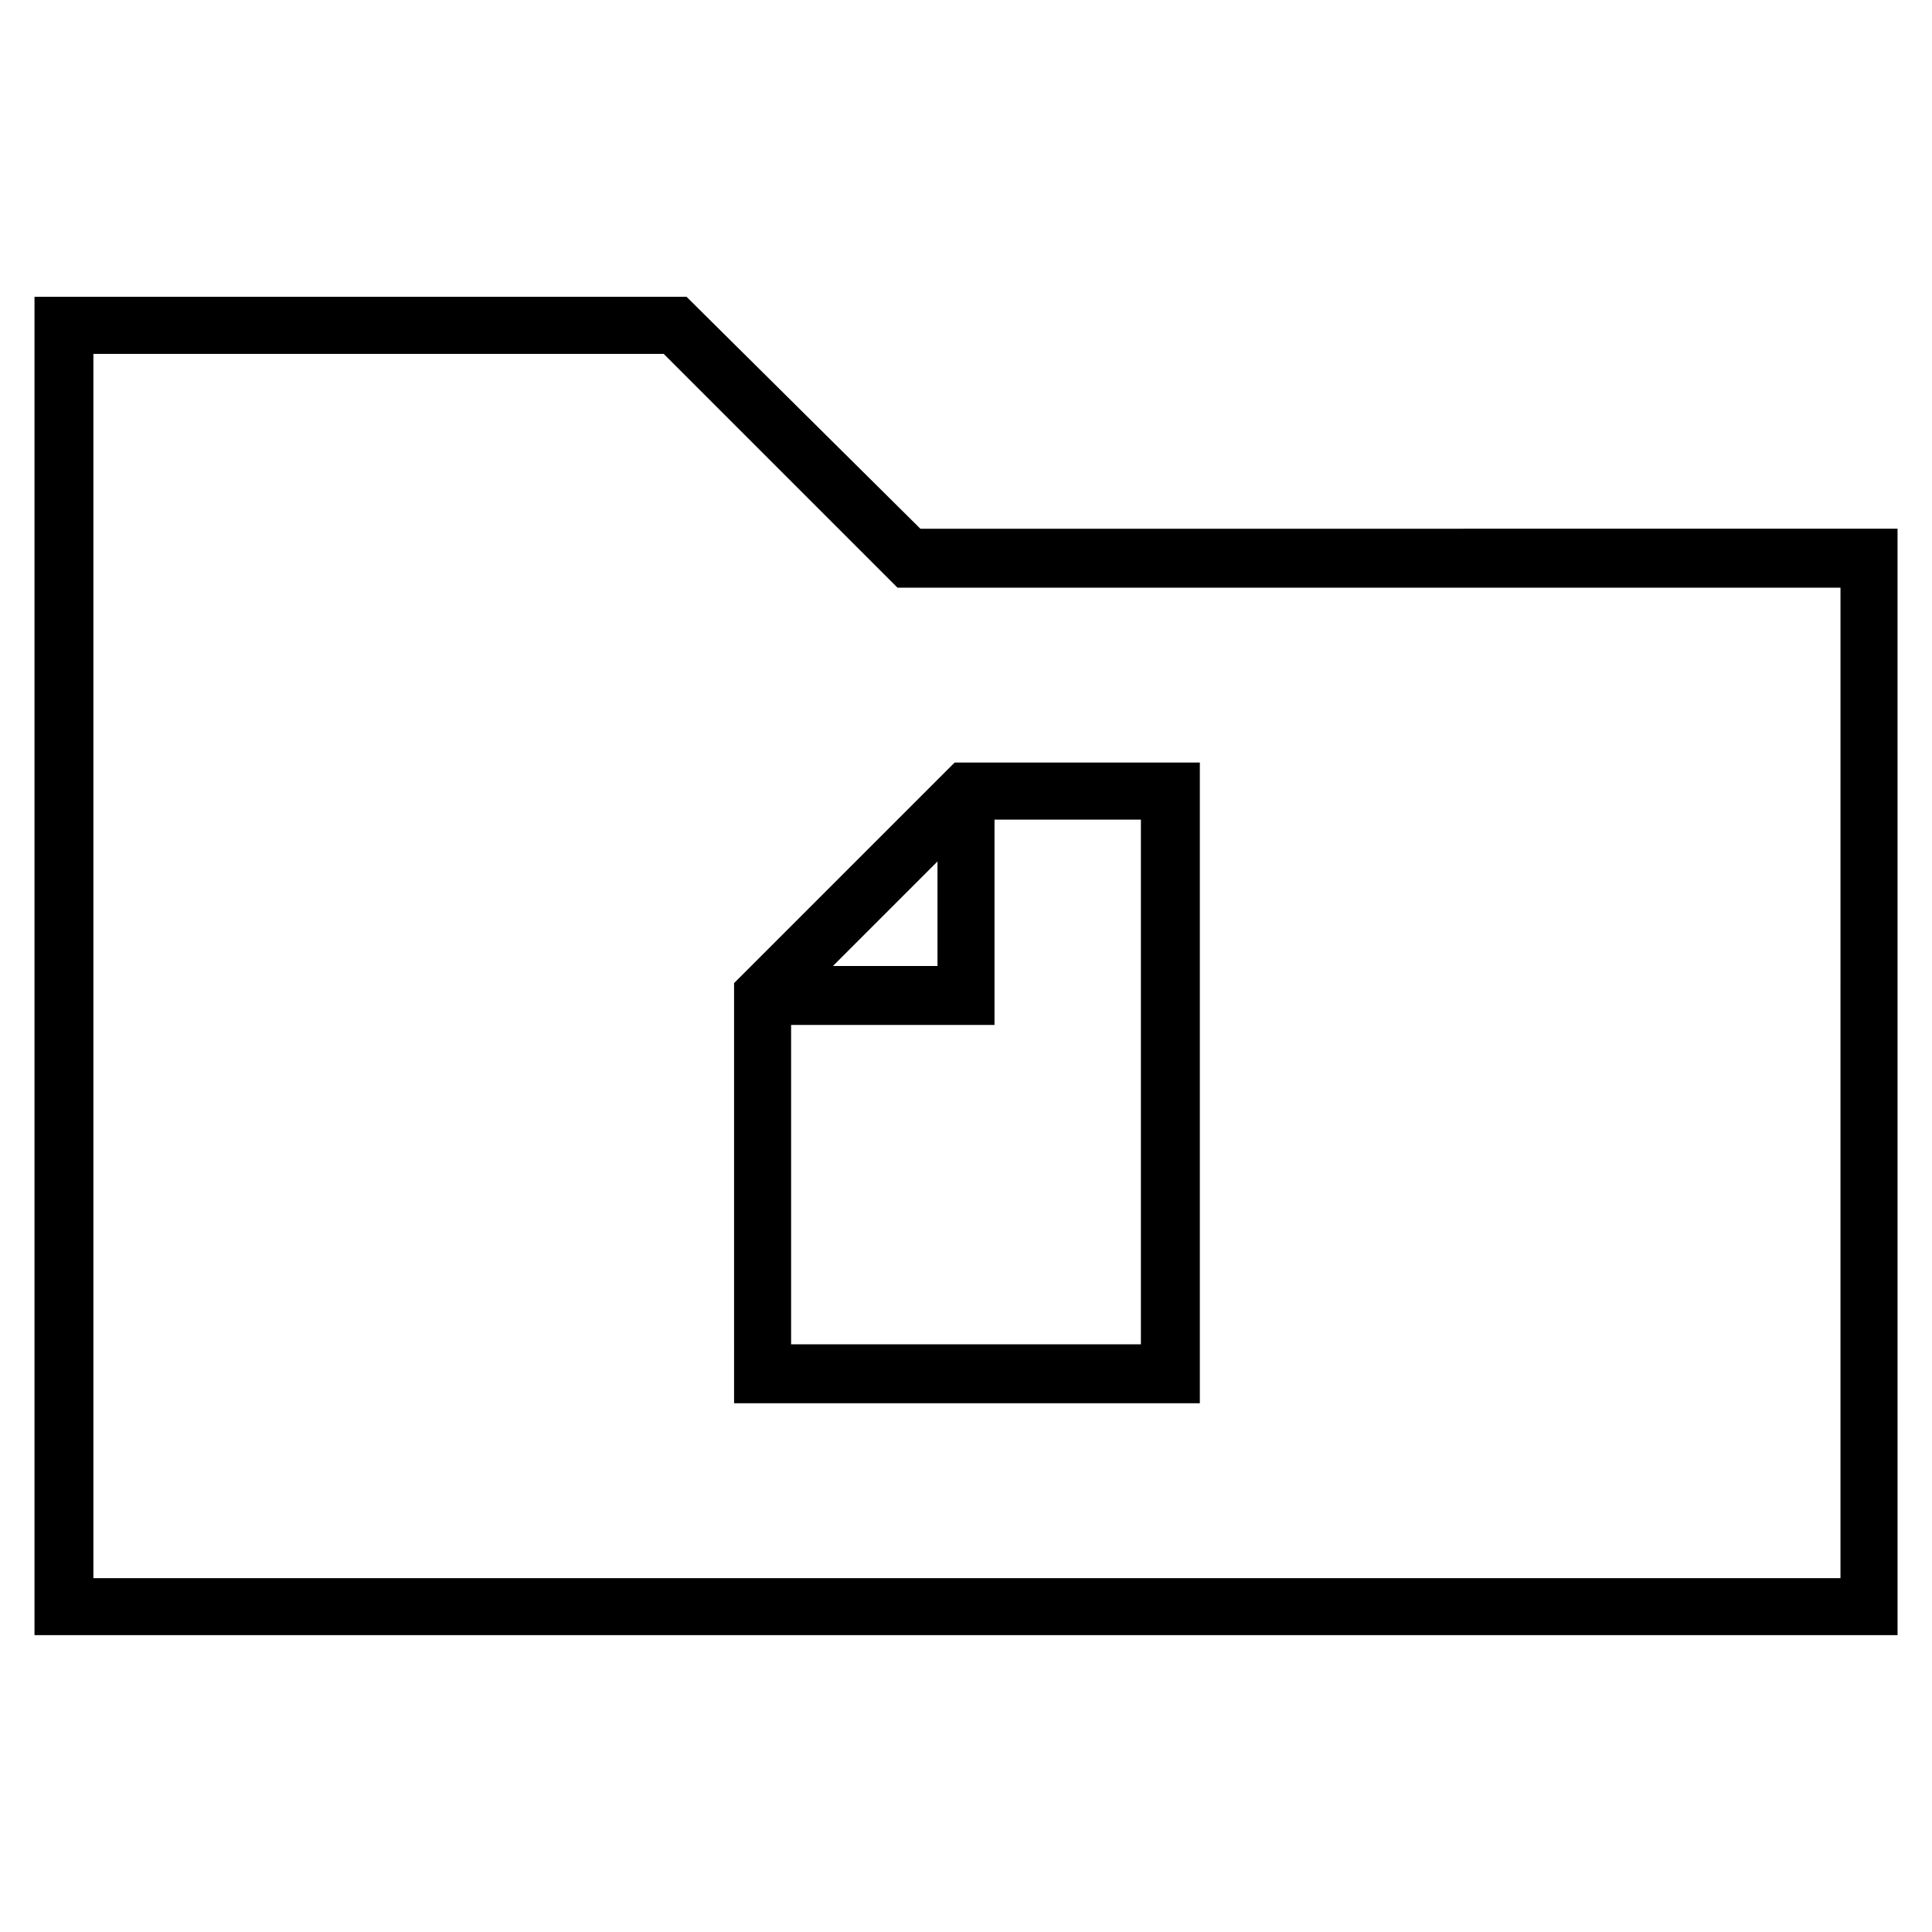 <?xml version="1.0" encoding="UTF-8"?>
<!-- Uploaded to: ICON Repo, www.iconrepo.com, Generator: ICON Repo Mixer Tools -->
<svg fill="#000000" width="800px" height="800px" version="1.1" viewBox="144 144 512 512" xmlns="http://www.w3.org/2000/svg">
 <g>
  <path d="m387.91 284.12-61.969-61.465h-172.8v354.68h493.73l-0.004-293.22zm243.34 278.11h-462.5v-324.45h151.14l61.969 61.969h249.89l-0.004 262.48z"/>
  <path d="m338.54 515.88h123.43v-169.79h-64.992l-58.441 58.441zm107.81-15.617h-92.699v-84.641h53.906v-54.41h38.793zm-81.617-100.26 27.711-27.711v27.711z"/>
 </g>
</svg>